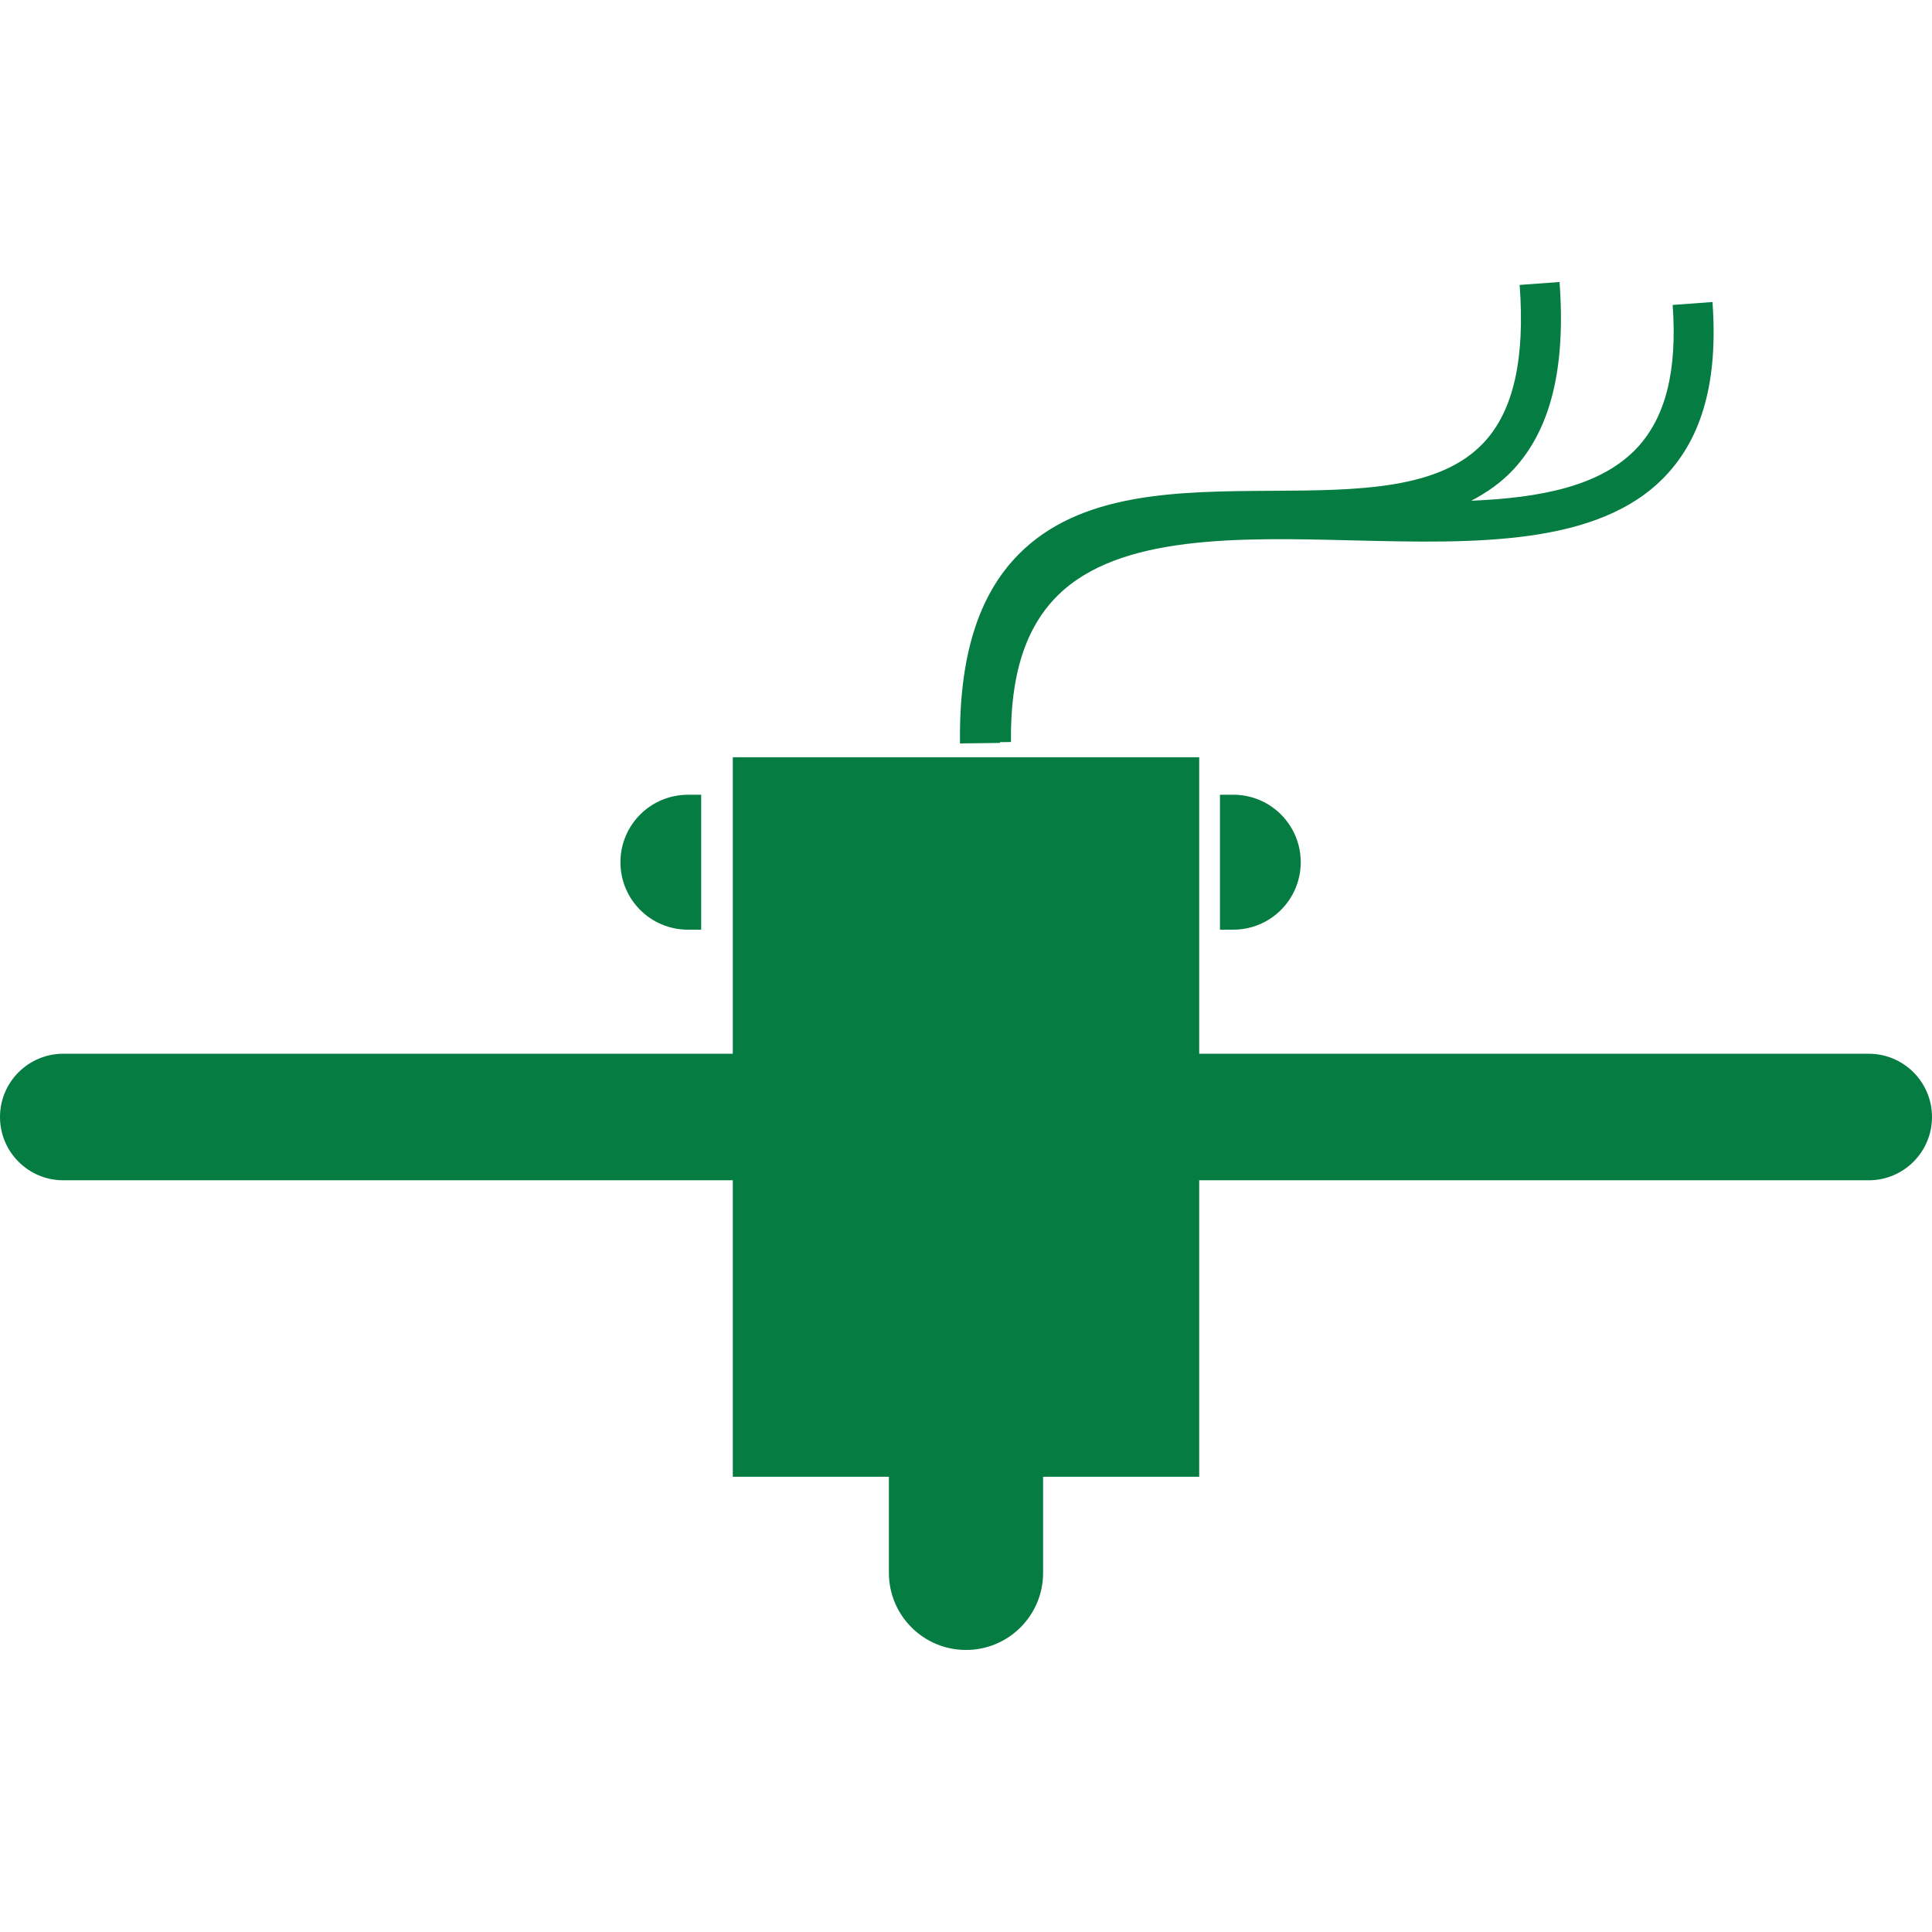 <?xml version="1.0" encoding="iso-8859-1"?>
<!-- Generator: Adobe Illustrator 16.0.0, SVG Export Plug-In . SVG Version: 6.00 Build 0)  -->
<!DOCTYPE svg PUBLIC "-//W3C//DTD SVG 1.1//EN" "http://www.w3.org/Graphics/SVG/1.1/DTD/svg11.dtd">
<svg version="1.1" id="Capa_1" xmlns="http://www.w3.org/2000/svg" xmlns:xlink="http://www.w3.org/1999/xlink" x="0px" y="0px"
	 width="48.334px" height="48.334px" viewBox="0 0 48.334 48.334" style="enable-background:new 0 0 48.334 48.334;"
	 xml:space="preserve">
<g>
	<g>
		<g>
			<path fill="#057C41" d="M46.751,26.362h-16.75v-7.417H18.333v7.417H1.584C0.709,26.362,0,27.071,0,27.945s0.709,1.583,1.584,1.583h16.749v7.417
				h3.905v2.404c0,1.065,0.864,1.929,1.929,1.929c1.065,0,1.929-0.863,1.929-1.929v-2.404h3.905v-7.417h16.75
				c0.874,0,1.583-0.709,1.583-1.583S47.625,26.362,46.751,26.362z"/>
		</g>
		<g>
			<path fill="#057C41" d="M17.21,23.258h0.332v-3.375H17.21c-0.933,0-1.688,0.755-1.688,1.688C15.522,22.504,16.277,23.258,17.21,23.258z"/>
		</g>
		<g>
			<path fill="#057C41" d="M30.521,19.883v3.375h0.332c0.934,0,1.688-0.755,1.688-1.688s-0.755-1.688-1.688-1.688L30.521,19.883L30.521,19.883z"/>
		</g>
		<g>
			<path fill="#057C41" d="M25.018,18.567l0.274-0.003c-0.021-1.669,0.362-2.869,1.172-3.669c1.537-1.518,4.521-1.448,7.406-1.375
				c3.007,0.073,6.118,0.148,7.79-1.607c0.938-0.985,1.324-2.411,1.182-4.357l-0.996,0.073c0.12,1.649-0.177,2.825-0.908,3.594
				c-0.896,0.939-2.39,1.232-4.131,1.304c0.391-0.204,0.752-0.454,1.06-0.787c0.931-1.007,1.307-2.54,1.149-4.685l-0.998,0.073
				c0.137,1.854-0.154,3.141-0.887,3.934c-1.104,1.193-3.15,1.205-5.318,1.217c-2.357,0.014-4.795,0.028-6.338,1.598
				c-1.009,1.026-1.485,2.571-1.458,4.722l1-0.013C25.016,18.58,25.018,18.575,25.018,18.567z"/>
		</g>
	</g>
</g>
<g>
</g>
<g>
</g>
<g>
</g>
<g>
</g>
<g>
</g>
<g>
</g>
<g>
</g>
<g>
</g>
<g>
</g>
<g>
</g>
<g>
</g>
<g>
</g>
<g>
</g>
<g>
</g>
<g>
</g>
</svg>
